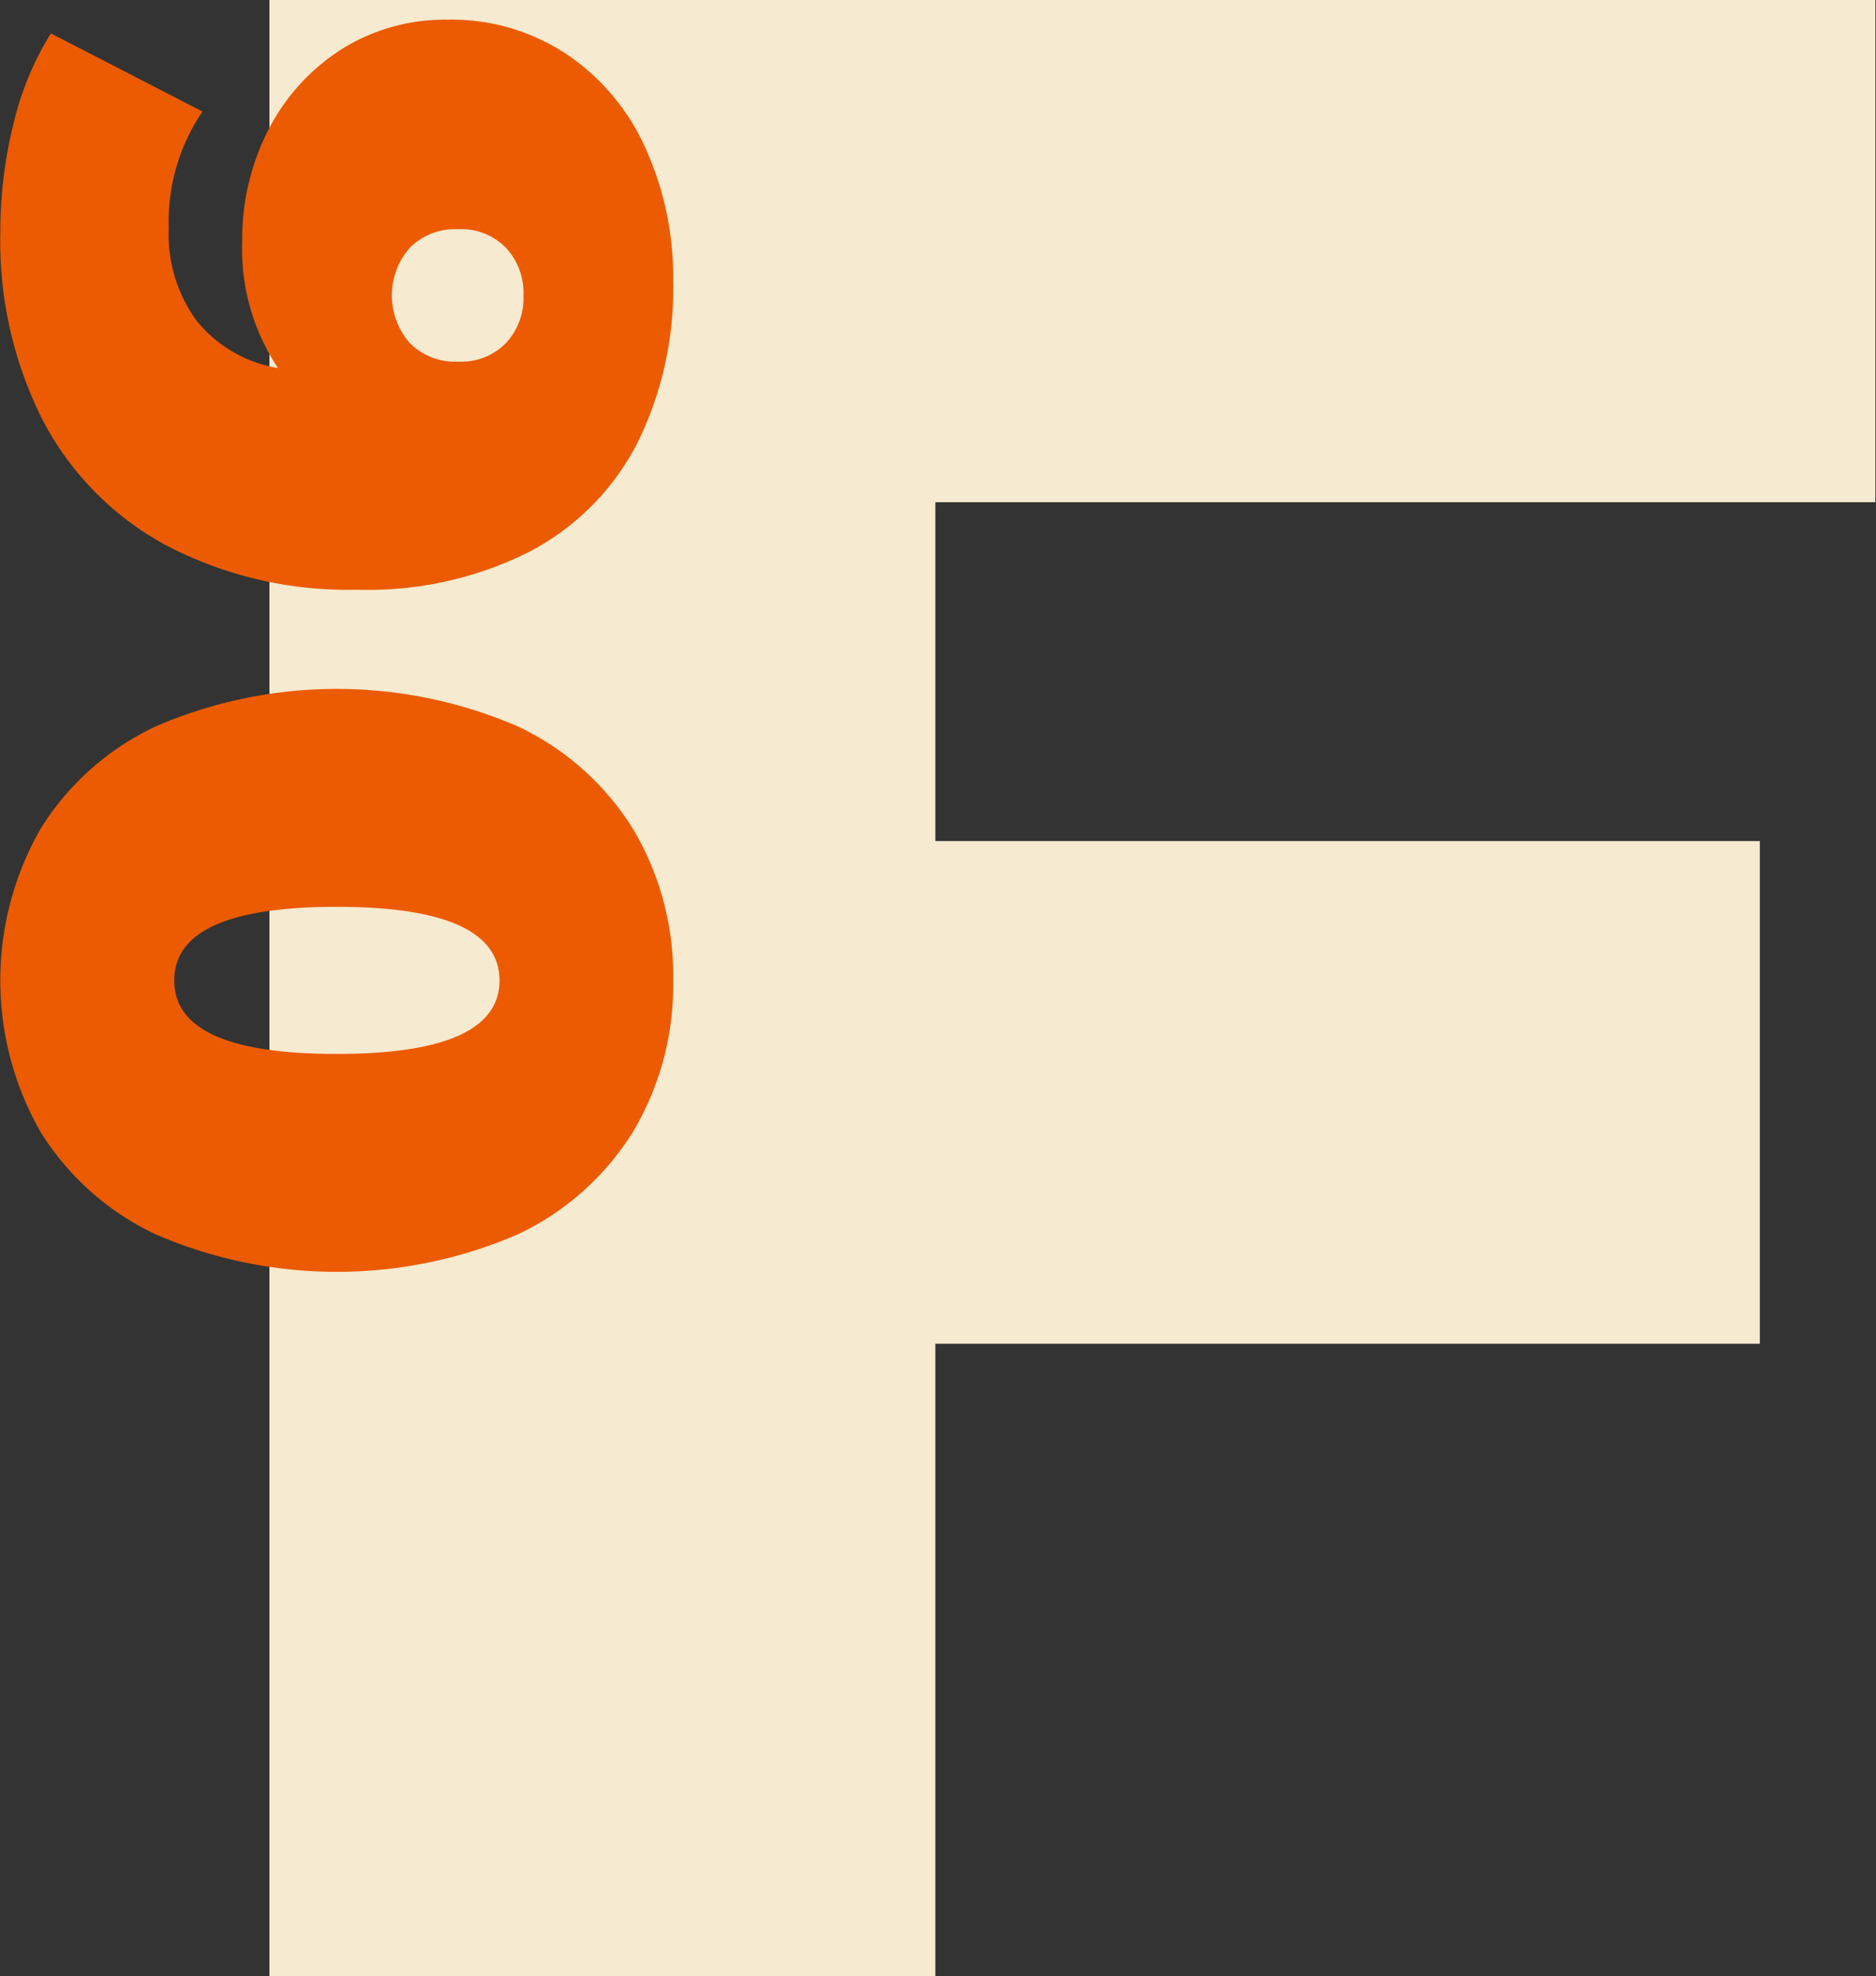 <svg id="a_bl_2_ic_6.svg" xmlns="http://www.w3.org/2000/svg" width="57.16" height="60.187" viewBox="0 0 57.16 60.187">
  <rect x="0" y="0" width="57.16" height="60.187" fill="#333333" stroke="none"/>
  <defs>
    <style>
      .cls-1 {
        fill: #f6ead0;
      }

      .cls-1, .cls-2 {
        fill-rule: evenodd;
      }

      .cls-2 {
        fill: #ec5b01;
      }
    </style>
  </defs>
  <path id="F" class="cls-1" d="M1133.92,493.857V478.549h-48.93v60.2h20.29V519.485h25.12V504.177h-25.12v-10.32h28.64Z" transform="translate(-1076.78 -478.563)"/>
  <path id="_06" data-name="06" class="cls-2" d="M1097.29,508.42a8.7,8.7,0,0,0-1.22-4.606,8.265,8.265,0,0,0-3.53-3.136,13.9,13.9,0,0,0-11,0,8.265,8.265,0,0,0-3.53,3.136,9.3,9.3,0,0,0,0,9.212,8.272,8.272,0,0,0,3.53,3.136,13.9,13.9,0,0,0,11,0,8.272,8.272,0,0,0,3.53-3.136,8.7,8.7,0,0,0,1.22-4.606h0Zm-5.29,0q0,2.239-4.96,2.24t-4.95-2.24q0-2.241,4.95-2.24t4.96,2.24h0Zm-7.84-22.54a6.55,6.55,0,0,0,1.09,3.892,4.038,4.038,0,0,1-2.48-1.442,4.463,4.463,0,0,1-.85-2.814,5.977,5.977,0,0,1,1.03-3.556l-4.62-2.38a9.171,9.171,0,0,0-1.13,2.716,13.612,13.612,0,0,0-.41,3.36,12.054,12.054,0,0,0,1.29,5.7,9.121,9.121,0,0,0,3.75,3.808,11.92,11.92,0,0,0,5.83,1.358,10.927,10.927,0,0,0,5.29-1.176,7.72,7.72,0,0,0,3.25-3.29,10.6,10.6,0,0,0,1.09-4.942,9.511,9.511,0,0,0-.84-4.032,6.77,6.77,0,0,0-2.41-2.87,6.327,6.327,0,0,0-3.61-1.05,5.933,5.933,0,0,0-3.28.924,6.337,6.337,0,0,0-2.21,2.464,7.272,7.272,0,0,0-.78,3.332h0Zm8.57,1.68a2.008,2.008,0,0,1-.54,1.456,1.9,1.9,0,0,1-1.45.56,1.944,1.944,0,0,1-1.47-.56,2.2,2.2,0,0,1,0-2.912,1.948,1.948,0,0,1,1.47-.56,1.9,1.9,0,0,1,1.45.56,2.012,2.012,0,0,1,.54,1.456h0Z" transform="translate(-1076.78 -478.563)"/>
</svg>
